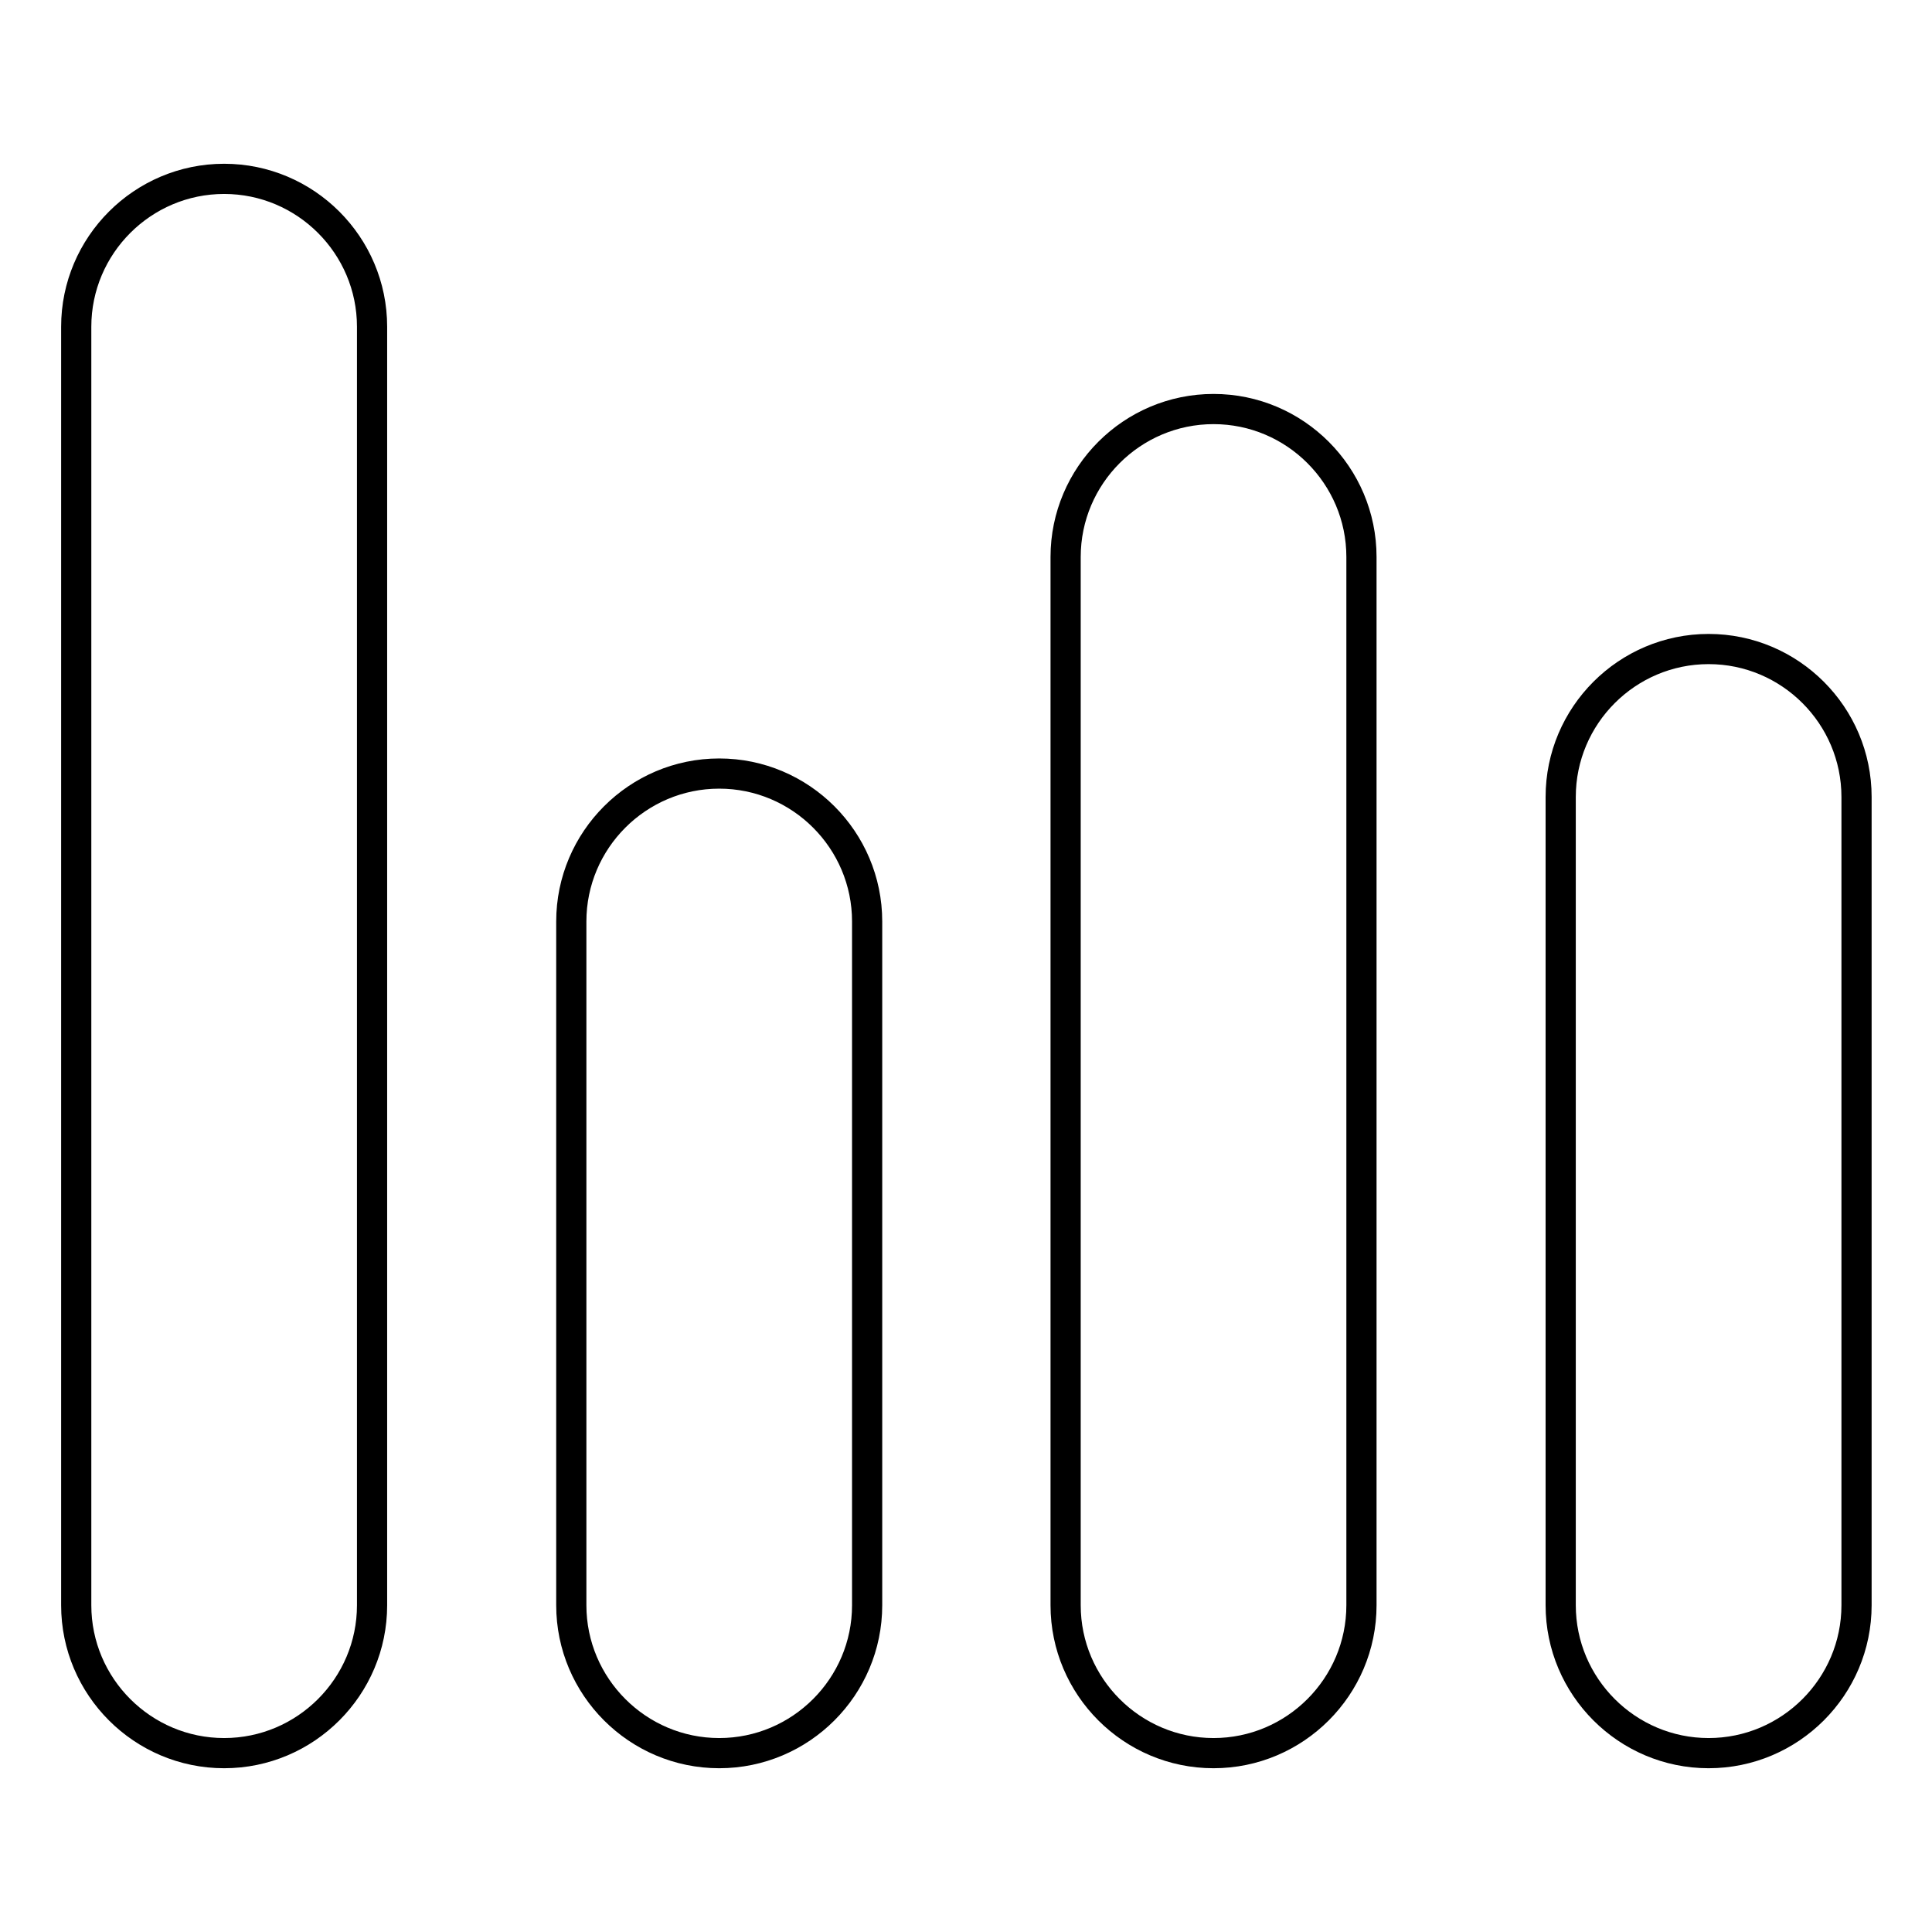 <?xml version="1.0" encoding="utf-8"?>
<!-- Svg Vector Icons : http://www.onlinewebfonts.com/icon -->
<!DOCTYPE svg PUBLIC "-//W3C//DTD SVG 1.1//EN" "http://www.w3.org/Graphics/SVG/1.1/DTD/svg11.dtd">
<svg version="1.1" xmlns="http://www.w3.org/2000/svg" xmlns:xlink="http://www.w3.org/1999/xlink" x="0px" y="0px" viewBox="0 0 256 256" enable-background="new 0 0 256 256" xml:space="preserve">
<g> <path stroke-width="4" fill-opacity="0" stroke="#000000"  d="M49.3,212.7c0,10.8-8.8,19.6-19.6,19.6c-10.8,0-19.6-8.8-19.6-19.6V43.3c0-10.8,8.8-19.6,19.6-19.6 c10.8,0,19.6,8.8,19.6,19.6V212.7z M114.9,212.7c0,10.8-8.8,19.6-19.6,19.6c-10.8,0-19.6-8.8-19.6-19.6v-90.6 c0-10.8,8.8-19.6,19.6-19.6c10.8,0,19.6,8.8,19.6,19.6V212.7L114.9,212.7z M180.4,212.7c0,10.8-8.8,19.6-19.6,19.6 c-10.8,0-19.6-8.8-19.6-19.6V73.8c0-10.8,8.8-19.6,19.6-19.6c10.8,0,19.6,8.8,19.6,19.6V212.7L180.4,212.7z M246,212.7 c0,10.8-8.8,19.6-19.6,19.6c-10.8,0-19.6-8.8-19.6-19.6V105.6c0-10.8,8.8-19.6,19.6-19.6c10.8,0,19.6,8.8,19.6,19.6V212.7 L246,212.7z"/></g>
</svg>